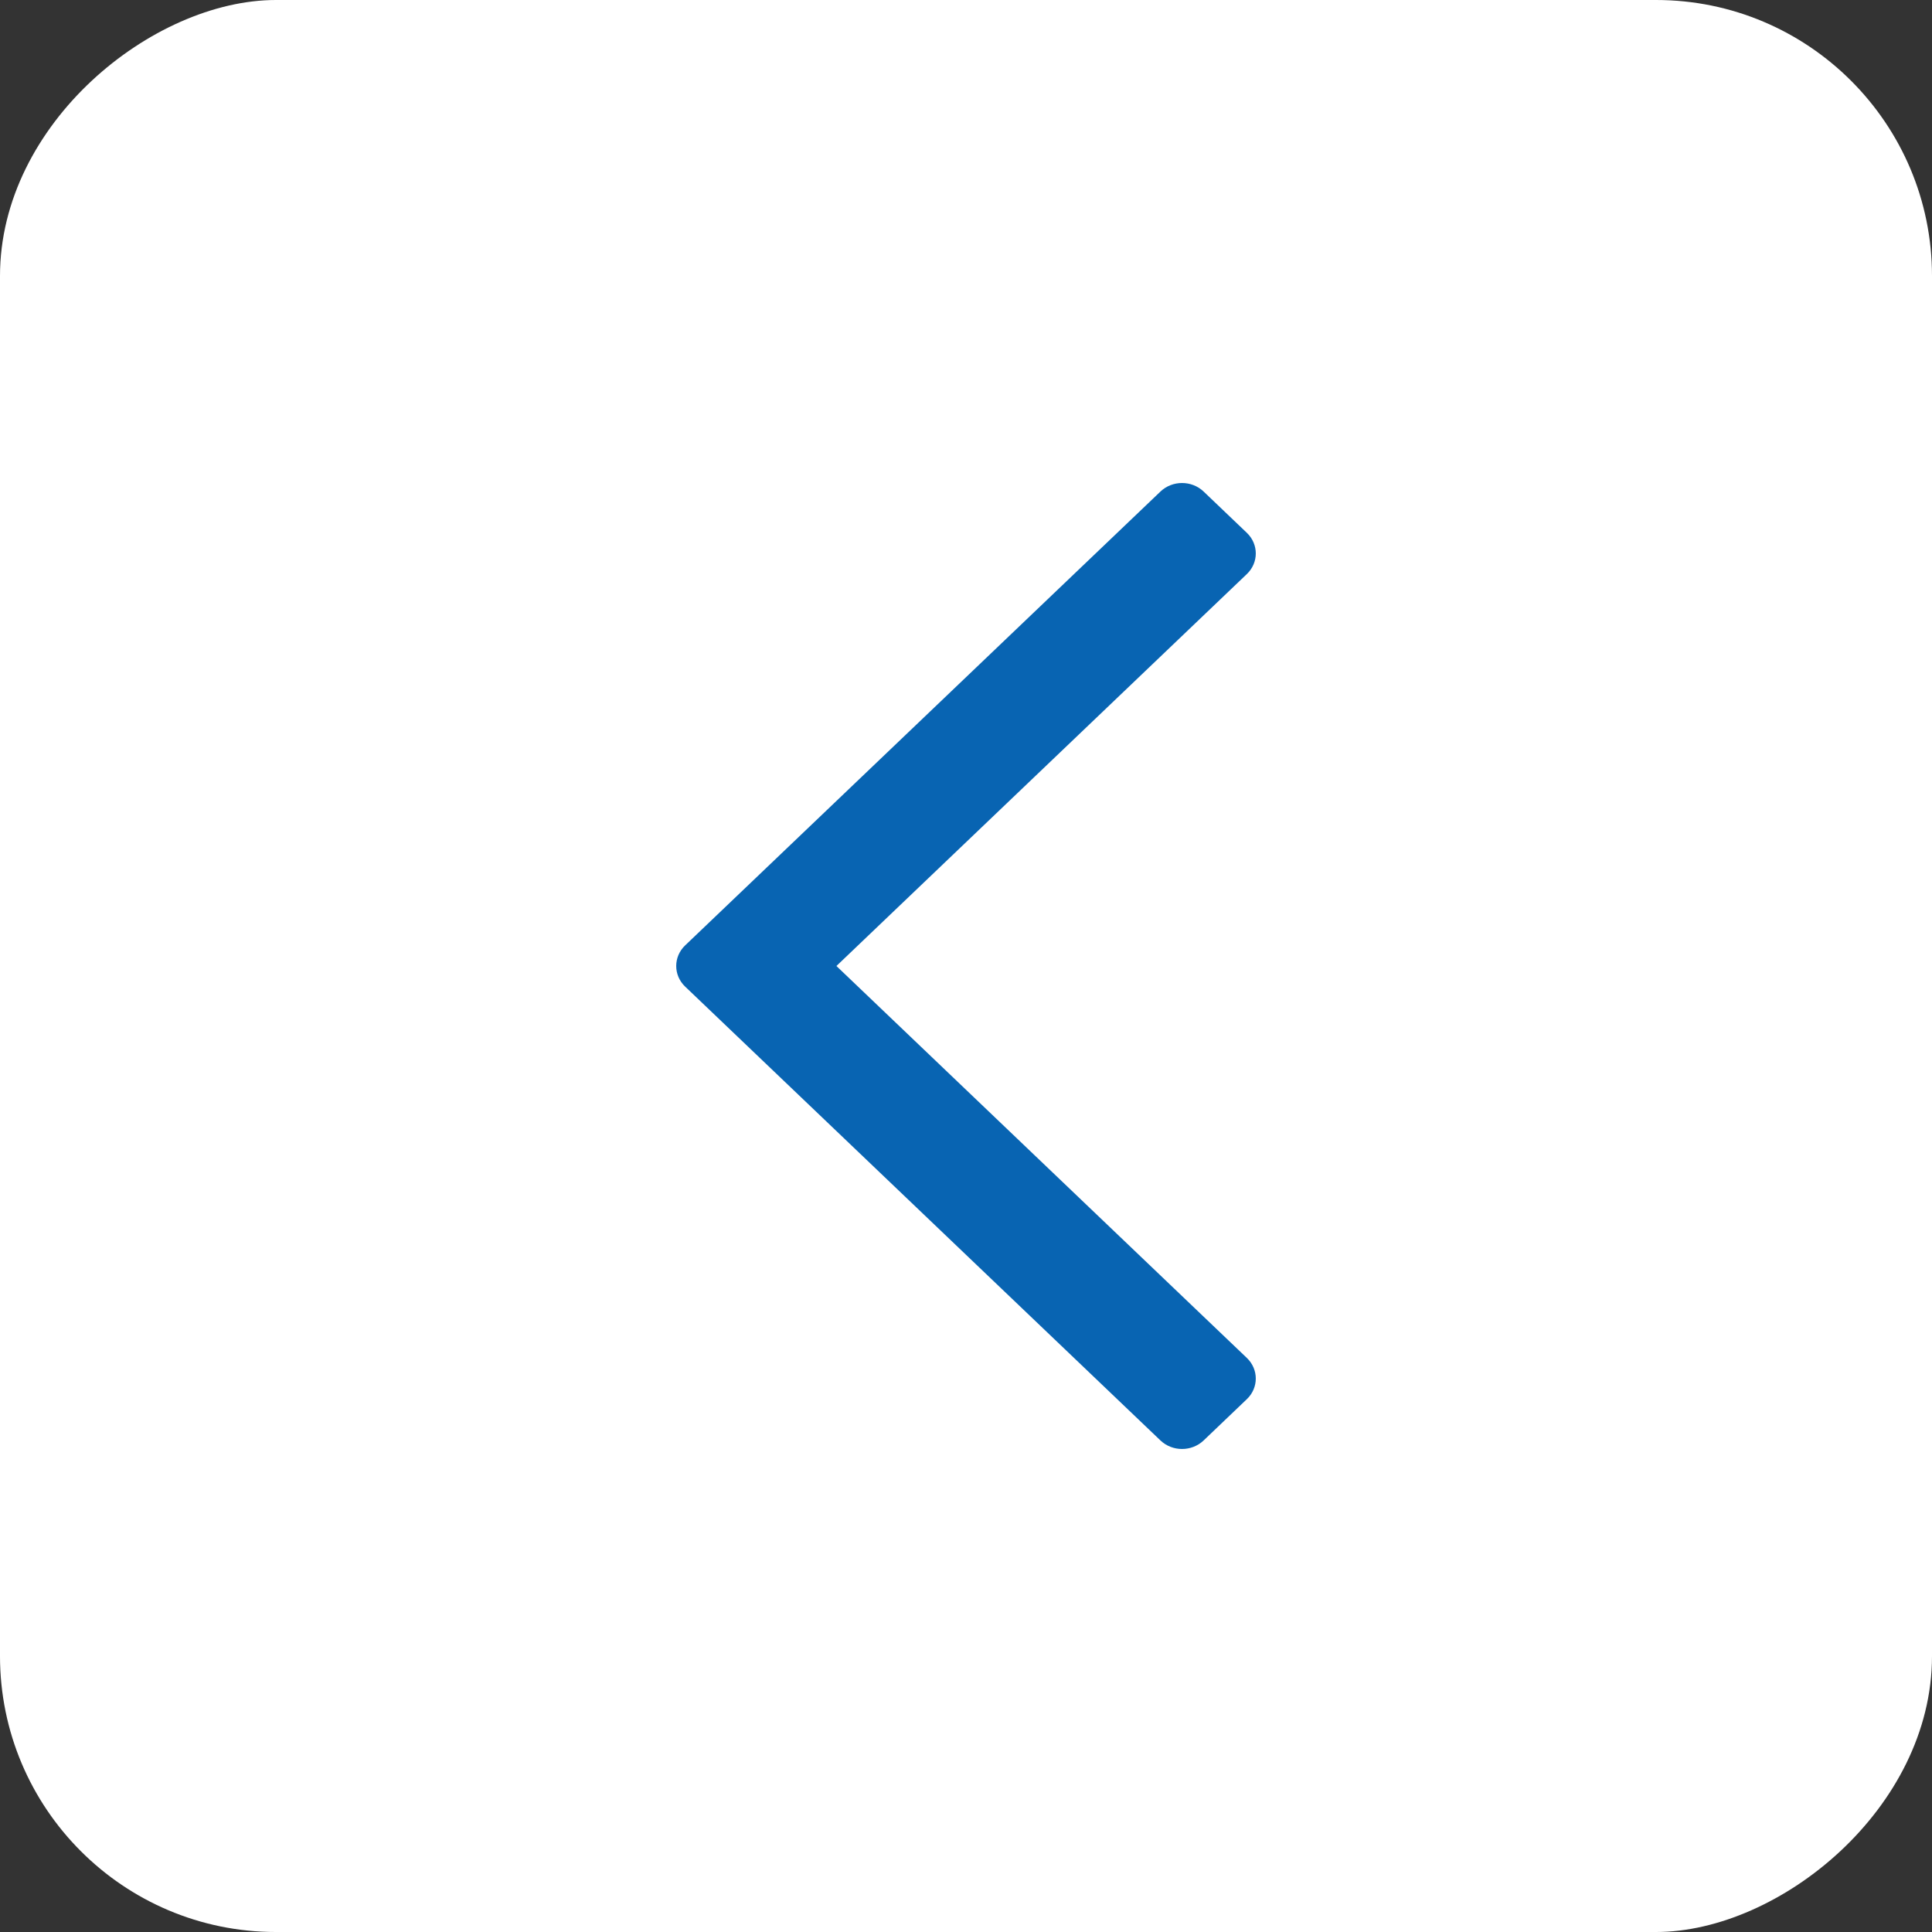 <svg width="28" height="28" viewBox="0 0 28 28" fill="none" xmlns="http://www.w3.org/2000/svg">
<rect x="0" y="0" width="28" height="28" fill="#333333" stroke="none"/>
<rect x="28" width="28" height="28" rx="4" transform="rotate(90 28 0)" fill="white"/>
<path d="M17.444 7.124C17.271 6.959 16.991 6.959 16.818 7.124L9.93 13.701C9.757 13.866 9.757 14.134 9.93 14.299L16.818 20.876C16.991 21.041 17.271 21.041 17.444 20.876L18.07 20.278C18.243 20.113 18.243 19.845 18.07 19.68L12.122 14L18.07 8.32C18.243 8.155 18.243 7.887 18.07 7.722L17.444 7.124Z" fill="#0864B2"/>
</svg>
